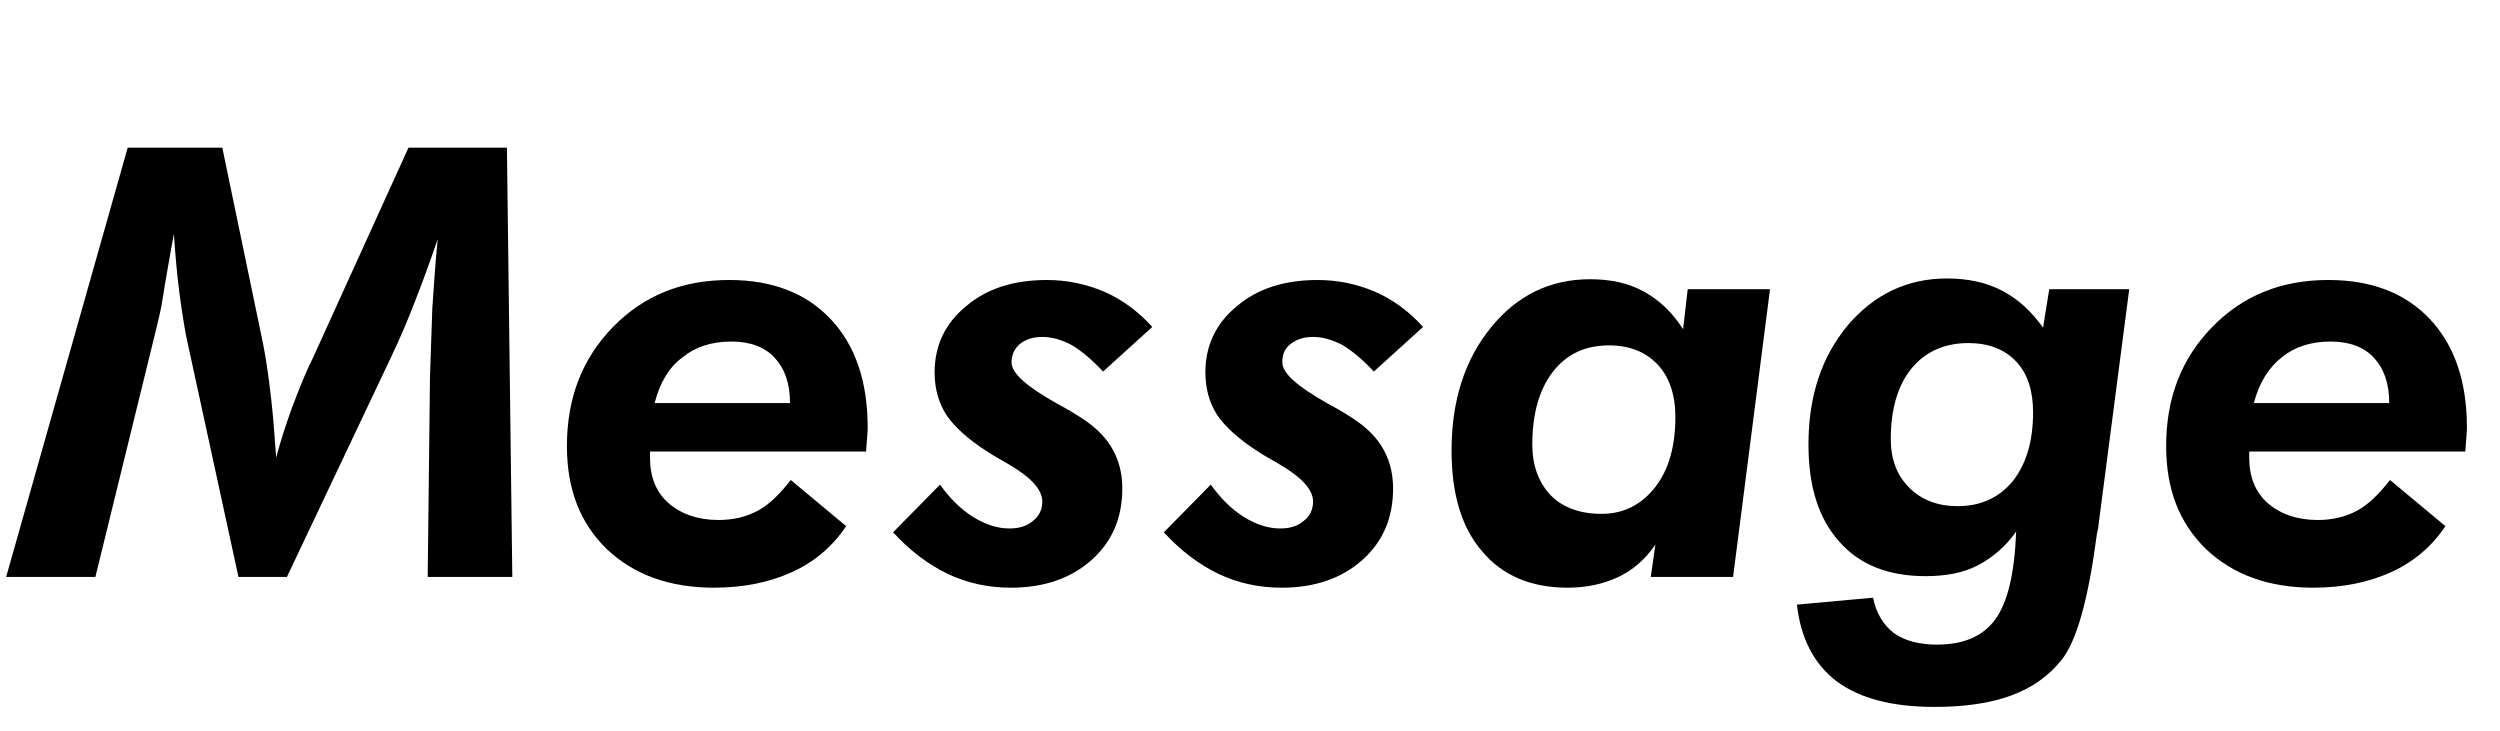 <?xml version="1.0" encoding="utf-8"?>
<!-- Generator: Adobe Illustrator 26.4.1, SVG Export Plug-In . SVG Version: 6.00 Build 0)  -->
<svg version="1.1" id="レイヤー_1" xmlns="http://www.w3.org/2000/svg" xmlns:xlink="http://www.w3.org/1999/xlink" x="0px"
	 y="0px" width="325px" height="95px" viewBox="0 0 325 95" style="enable-background:new 0 0 325 95;" xml:space="preserve">
<style type="text/css">
	.st0{enable-background:new    ;}
</style>
<g class="st0">
	<path d="M0.8,75l15.8-55.8h12.3l5.3,25.5c0.4,2,0.7,4.2,1,6.7s0.5,5.2,0.7,8.1c0.6-2.3,1.3-4.4,2.1-6.6c0.8-2.1,1.6-4.2,2.6-6.2
		l12.5-27.5h12.8L66.6,75h-11l0.3-26.1c0.1-2.9,0.2-5.9,0.3-8.8c0.2-3,0.4-6,0.7-9c-1,2.9-2,5.7-3,8.2c-1,2.6-2,4.9-3,7L37.3,75H31
		l-6.8-31.3c-0.3-1.6-0.6-3.5-0.9-5.8s-0.5-4.7-0.7-7.5c-0.6,3.4-1.1,6.1-1.4,8.1s-0.7,3.4-0.9,4.3L12.4,75H0.8z"/>
	<path d="M84.5,58.7v0.8c0,2.5,0.8,4.5,2.4,5.9s3.8,2.2,6.5,2.2c1.9,0,3.6-0.4,5.1-1.2s2.9-2.2,4.3-4l7.2,6c-1.8,2.7-4.2,4.7-7.1,6
		s-6.2,2-10.1,2c-5.8,0-10.4-1.7-13.9-5c-3.5-3.4-5.2-7.8-5.2-13.4c0-6.3,2-11.4,6-15.5s9-6.1,15.1-6.1c5.6,0,10,1.7,13.2,5.1
		s4.8,8.1,4.8,14.1c0,0.6-0.1,1.6-0.2,2.9v0.2H84.5z M85.1,52.4h17.6c0-2.6-0.7-4.5-2-5.9s-3.2-2.1-5.6-2.1c-2.6,0-4.7,0.7-6.3,2
		C87,47.7,85.8,49.7,85.1,52.4z"/>
	<path d="M122.2,63c1.3,1.8,2.7,3.2,4.3,4.2s3.2,1.5,4.7,1.5c1.3,0,2.3-0.3,3.1-1c0.8-0.6,1.2-1.5,1.2-2.5c0-1.5-1.4-3.1-4.3-4.8
		c-1.2-0.7-2.1-1.2-2.7-1.6c-2.7-1.7-4.5-3.4-5.5-4.9c-1-1.6-1.5-3.4-1.5-5.5c0-3.5,1.4-6.4,4.1-8.6c2.7-2.3,6.2-3.4,10.5-3.4
		c2.6,0,5,0.5,7.4,1.5c2.3,1,4.4,2.5,6.3,4.6l-6.4,5.8c-1.4-1.5-2.7-2.6-4-3.4c-1.3-0.7-2.6-1.1-3.9-1.1c-1.2,0-2.1,0.3-2.9,0.9
		c-0.7,0.6-1.1,1.4-1.1,2.4c0,1.4,1.9,3.1,5.8,5.3c1.1,0.6,2,1.1,2.6,1.5c2,1.2,3.5,2.5,4.5,4.1s1.5,3.4,1.5,5.5
		c0,3.8-1.3,6.9-4,9.3s-6.2,3.6-10.5,3.6c-2.9,0-5.7-0.6-8.2-1.8c-2.5-1.2-4.9-3-7.1-5.4L122.2,63z"/>
	<path d="M157.4,63c1.3,1.8,2.7,3.2,4.3,4.2s3.2,1.5,4.7,1.5c1.3,0,2.3-0.3,3.1-1c0.8-0.6,1.2-1.5,1.2-2.5c0-1.5-1.4-3.1-4.3-4.8
		c-1.2-0.7-2.1-1.2-2.7-1.6c-2.7-1.7-4.5-3.4-5.5-4.9c-1-1.6-1.5-3.4-1.5-5.5c0-3.5,1.4-6.4,4.1-8.6c2.7-2.3,6.2-3.4,10.5-3.4
		c2.6,0,5,0.5,7.4,1.5c2.3,1,4.4,2.5,6.3,4.6l-6.4,5.8c-1.4-1.5-2.7-2.6-4-3.4c-1.3-0.7-2.6-1.1-3.9-1.1c-1.2,0-2.1,0.3-2.9,0.9
		s-1.1,1.4-1.1,2.4c0,1.4,1.9,3.1,5.8,5.3c1.1,0.6,2,1.1,2.6,1.5c2,1.2,3.5,2.5,4.5,4.1s1.5,3.4,1.5,5.5c0,3.8-1.3,6.9-4,9.3
		s-6.2,3.6-10.5,3.6c-2.9,0-5.7-0.6-8.2-1.8c-2.5-1.2-4.9-3-7.1-5.4L157.4,63z"/>
	<path d="M225.3,75h-10.7l0.6-4.2c-1.3,1.9-2.9,3.3-4.8,4.2s-4.1,1.4-6.6,1.4c-4.8,0-8.5-1.6-11.1-4.7c-2.7-3.1-4-7.5-4-13.1
		c0-6.5,1.7-11.8,5.1-16c3.4-4.2,7.7-6.3,12.9-6.3c2.7,0,5,0.5,7,1.6s3.7,2.7,5.1,4.9l0.6-5.2h10.7L225.3,75z M217.8,54.2
		c0-2.9-0.8-5.2-2.3-6.8s-3.6-2.5-6.3-2.5c-3.1,0-5.5,1.1-7.3,3.4c-1.8,2.3-2.7,5.5-2.7,9.5c0,2.7,0.8,4.9,2.4,6.6
		c1.6,1.6,3.8,2.4,6.6,2.4c2.9,0,5.2-1.2,7-3.5C216.9,61.1,217.8,58.1,217.8,54.2z"/>
	<path d="M266.4,37.6h10.4l-4,30.7c0,0.3-0.1,0.6-0.2,1.1c-1.1,8.4-2.6,13.9-4.6,16.4c-1.7,2.1-3.8,3.6-6.5,4.6s-6,1.5-10,1.5
		c-5.5,0-9.7-1.1-12.7-3.3c-2.9-2.2-4.7-5.5-5.2-10l9.9-0.9c0.4,2,1.3,3.5,2.7,4.6c1.4,1,3.3,1.5,5.6,1.5c3.5,0,6-1.1,7.6-3.3
		c1.6-2.2,2.5-6,2.7-11.4c-1.4,2-3.1,3.4-5,4.4s-4.2,1.4-6.8,1.4c-4.8,0-8.6-1.5-11.2-4.5c-2.7-3-4-7.2-4-12.6
		c0-6.3,1.7-11.4,5.1-15.5c3.4-4,7.7-6.1,12.9-6.1c2.7,0,5.1,0.5,7.2,1.6s3.8,2.7,5.3,4.8L266.4,37.6z M264.3,53.6
		c0-2.8-0.7-5-2.2-6.6s-3.6-2.4-6.2-2.4c-3.1,0-5.6,1.1-7.4,3.3c-1.8,2.2-2.7,5.3-2.7,9.2c0,2.6,0.8,4.7,2.4,6.3
		c1.6,1.6,3.7,2.4,6.3,2.4c3,0,5.4-1.1,7.2-3.3C263.4,60.3,264.3,57.4,264.3,53.6z"/>
	<path d="M292.4,58.7v0.8c0,2.5,0.8,4.5,2.4,5.9s3.8,2.2,6.5,2.2c1.9,0,3.6-0.4,5.1-1.2c1.5-0.8,2.9-2.2,4.3-4l7.2,6
		c-1.8,2.7-4.2,4.7-7.1,6s-6.2,2-10.1,2c-5.8,0-10.4-1.7-13.9-5c-3.5-3.4-5.2-7.8-5.2-13.4c0-6.3,2-11.4,6-15.5s9-6.1,15.1-6.1
		c5.6,0,10,1.7,13.2,5.1s4.8,8.1,4.8,14.1c0,0.6-0.1,1.6-0.2,2.9v0.2H292.4z M293,52.4h17.6c0-2.6-0.7-4.5-2-5.9s-3.2-2.1-5.6-2.1
		c-2.6,0-4.7,0.7-6.3,2C295,47.7,293.7,49.7,293,52.4z"/>
</g>
</svg>
